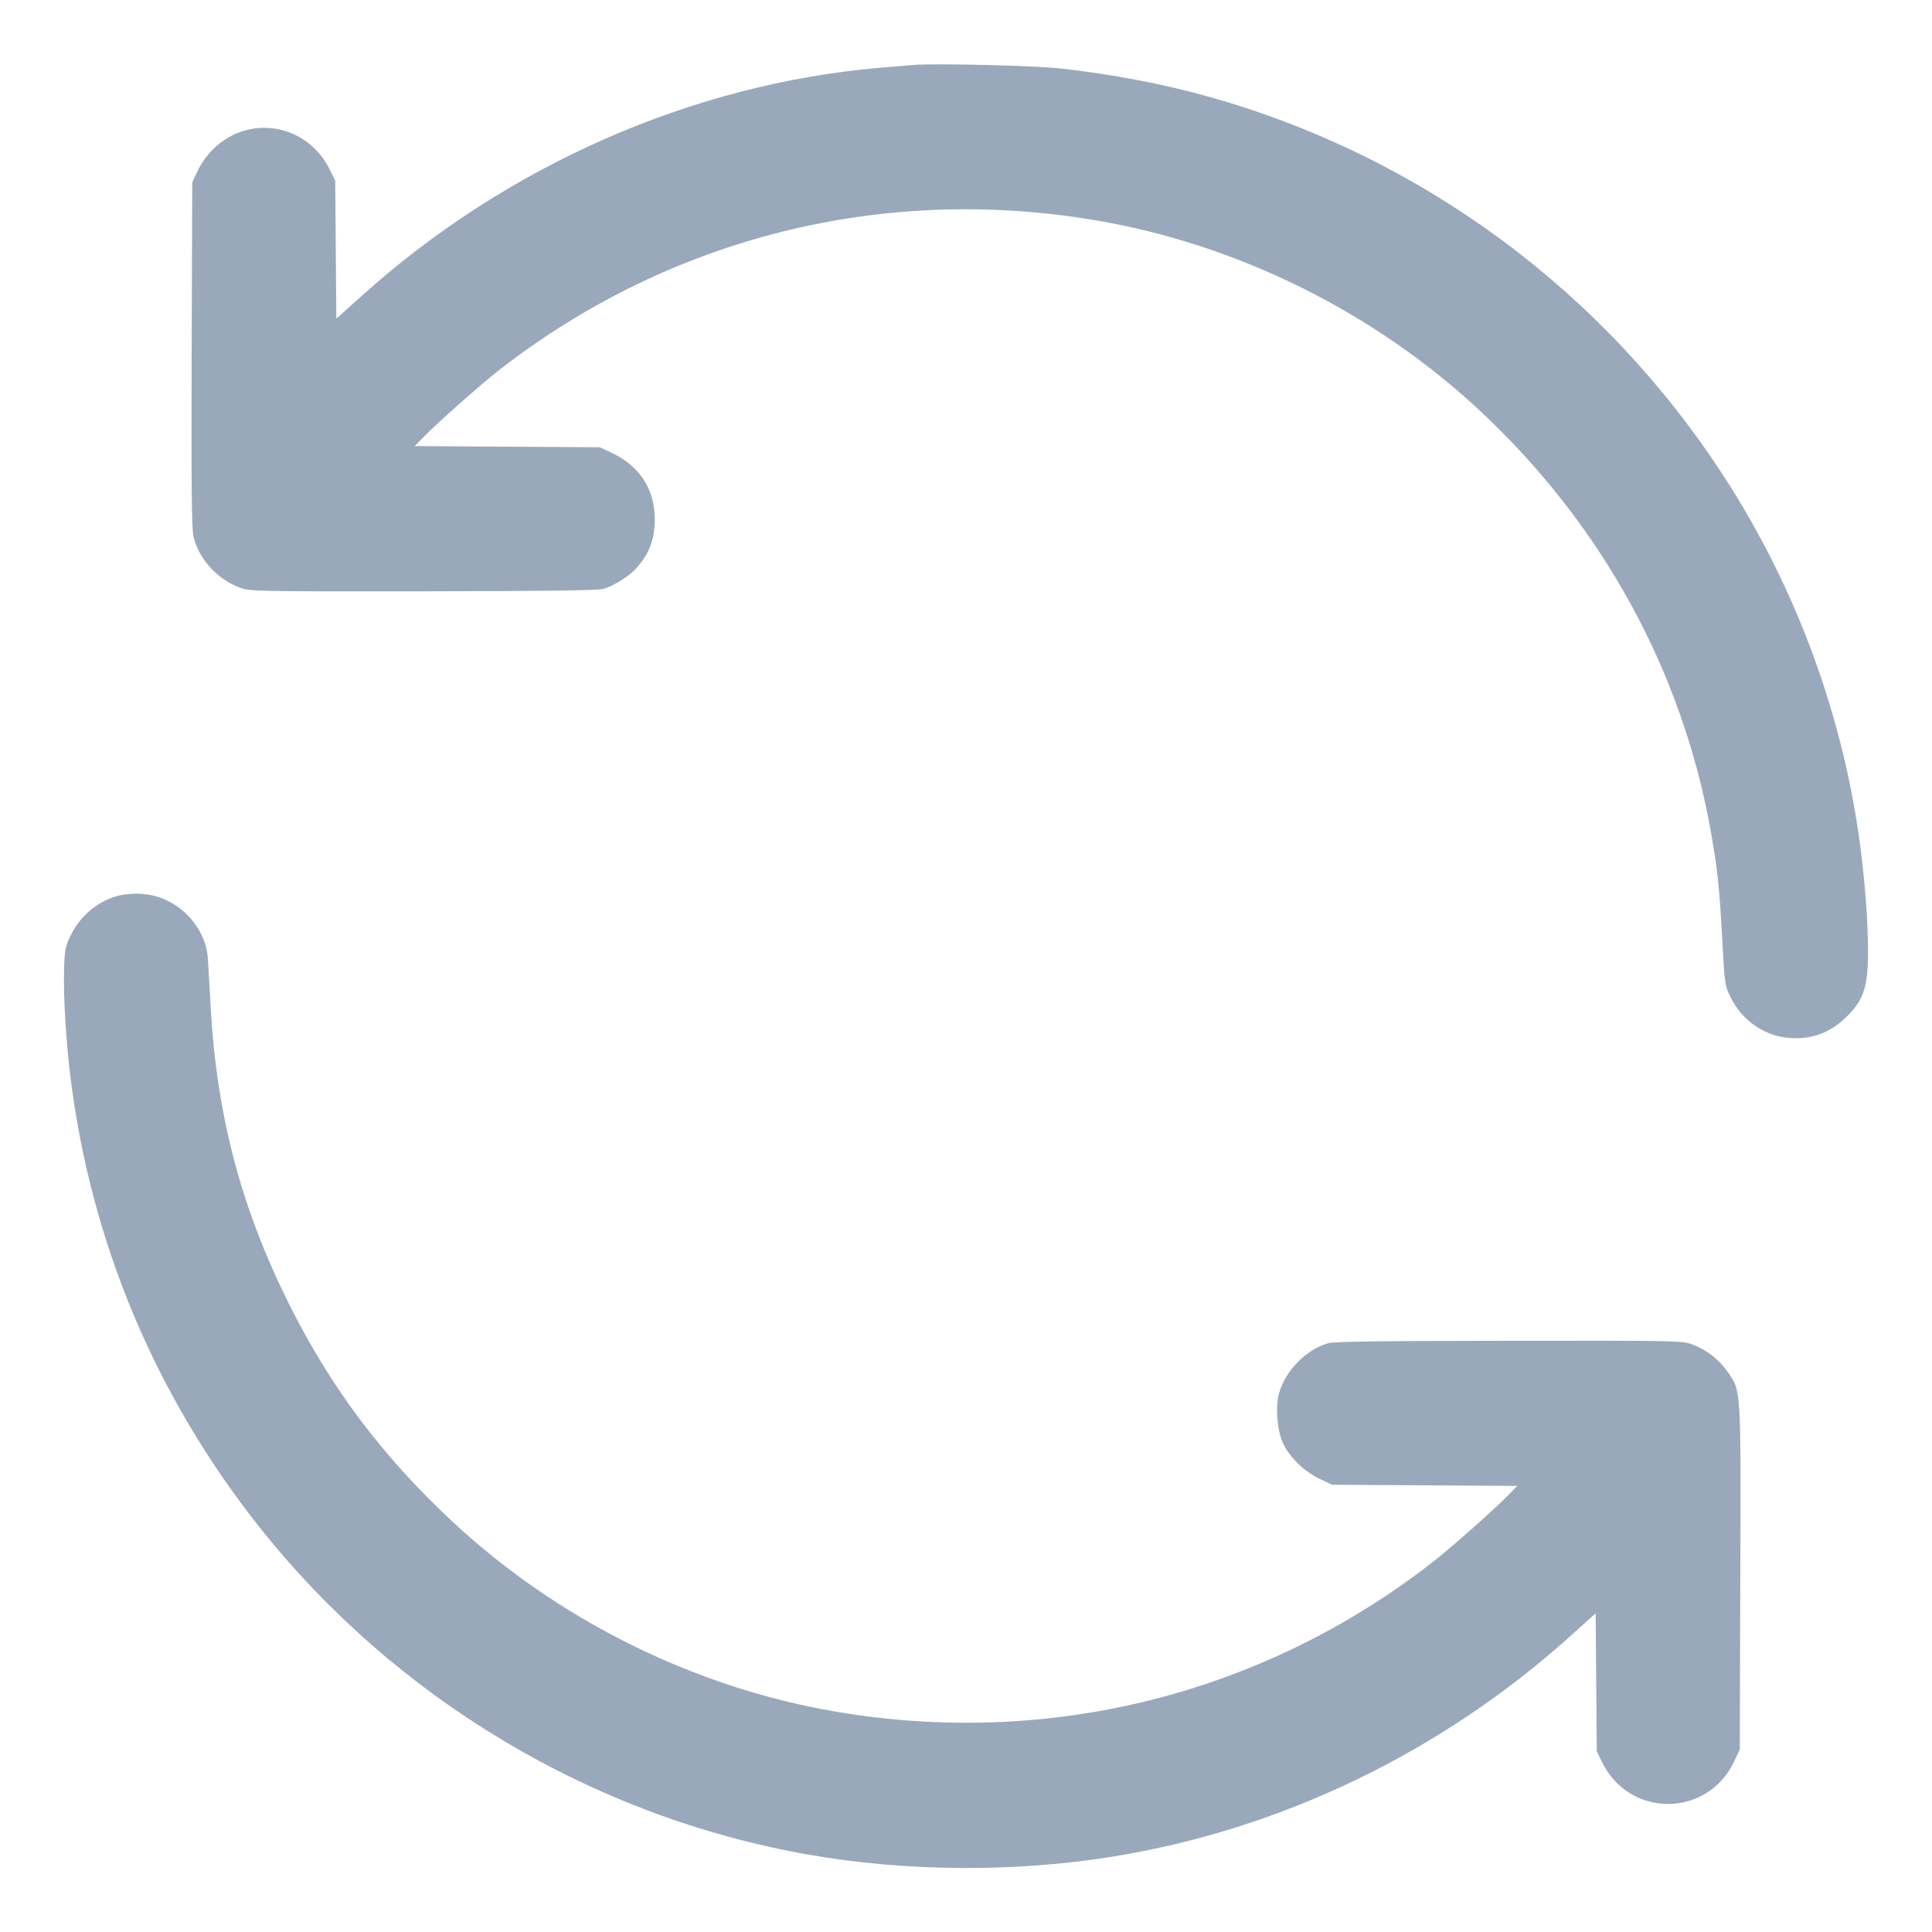 <svg width="40" height="40" viewBox="0 0 40 40" fill="none" xmlns="http://www.w3.org/2000/svg">
<path fill-rule="evenodd" clip-rule="evenodd" d="M18.92 1.344C18.821 1.352 18.515 1.378 18.24 1.401C14.345 1.731 10.489 3.425 7.492 6.123L6.964 6.598L6.952 5.169L6.94 3.74L6.829 3.514C6.363 2.564 5.16 2.352 4.413 3.088C4.29 3.208 4.159 3.392 4.093 3.536L3.98 3.78L3.968 7.32C3.959 9.99 3.968 10.918 4.004 11.095C4.098 11.549 4.49 11.988 4.954 12.162C5.175 12.245 5.22 12.245 8.758 12.242C11.338 12.239 12.384 12.225 12.499 12.191C12.697 12.134 13.024 11.93 13.165 11.775C13.46 11.453 13.576 11.116 13.553 10.653C13.525 10.089 13.214 9.636 12.68 9.383L12.42 9.26L10.504 9.248L8.588 9.236L8.764 9.054C9.051 8.758 9.952 7.959 10.34 7.657C13.863 4.916 18.281 3.81 22.7 4.564C25.635 5.064 28.465 6.47 30.651 8.514C33.172 10.871 34.825 13.884 35.418 17.2C35.559 17.991 35.597 18.352 35.656 19.429C35.708 20.39 35.709 20.4 35.835 20.657C36.053 21.098 36.479 21.412 36.948 21.478C37.449 21.548 37.871 21.407 38.232 21.051C38.558 20.728 38.652 20.485 38.673 19.906C38.691 19.402 38.636 18.505 38.535 17.68C38.199 14.92 37.216 12.217 35.699 9.875C33.207 6.029 29.434 3.244 25.04 2.006C24.101 1.741 23.013 1.534 21.96 1.418C21.417 1.358 19.353 1.308 18.92 1.344ZM2.572 18.521C2.12 18.585 1.688 18.911 1.471 19.352C1.349 19.6 1.339 19.652 1.326 20.096C1.31 20.621 1.369 21.592 1.464 22.34C1.891 25.735 3.223 28.903 5.358 31.6C8.184 35.17 12.259 37.607 16.72 38.395C18.744 38.752 20.995 38.768 23.034 38.44C26.518 37.879 29.84 36.279 32.508 33.877L33.036 33.402L33.048 34.831L33.06 36.26L33.171 36.486C33.742 37.649 35.361 37.633 35.908 36.46L36.02 36.22L36.031 32.665C36.043 28.708 36.05 28.813 35.776 28.413C35.599 28.154 35.334 27.946 35.046 27.838C34.825 27.756 34.78 27.755 31.242 27.759C28.649 27.761 27.617 27.775 27.5 27.809C27.038 27.943 26.61 28.38 26.482 28.847C26.403 29.136 26.441 29.615 26.564 29.88C26.701 30.173 26.999 30.465 27.32 30.617L27.58 30.74L29.496 30.752L31.412 30.764L31.236 30.946C30.949 31.242 30.048 32.041 29.66 32.343C26.137 35.084 21.718 36.19 17.3 35.437C14.363 34.936 11.536 33.531 9.349 31.486C7.903 30.134 6.843 28.72 5.981 26.991C4.993 25.011 4.488 23.099 4.362 20.86C4.339 20.442 4.313 19.989 4.305 19.854C4.278 19.412 4.012 18.982 3.608 18.727C3.301 18.534 2.961 18.467 2.572 18.521Z" fill="#9AA8BC"/>
</svg>
